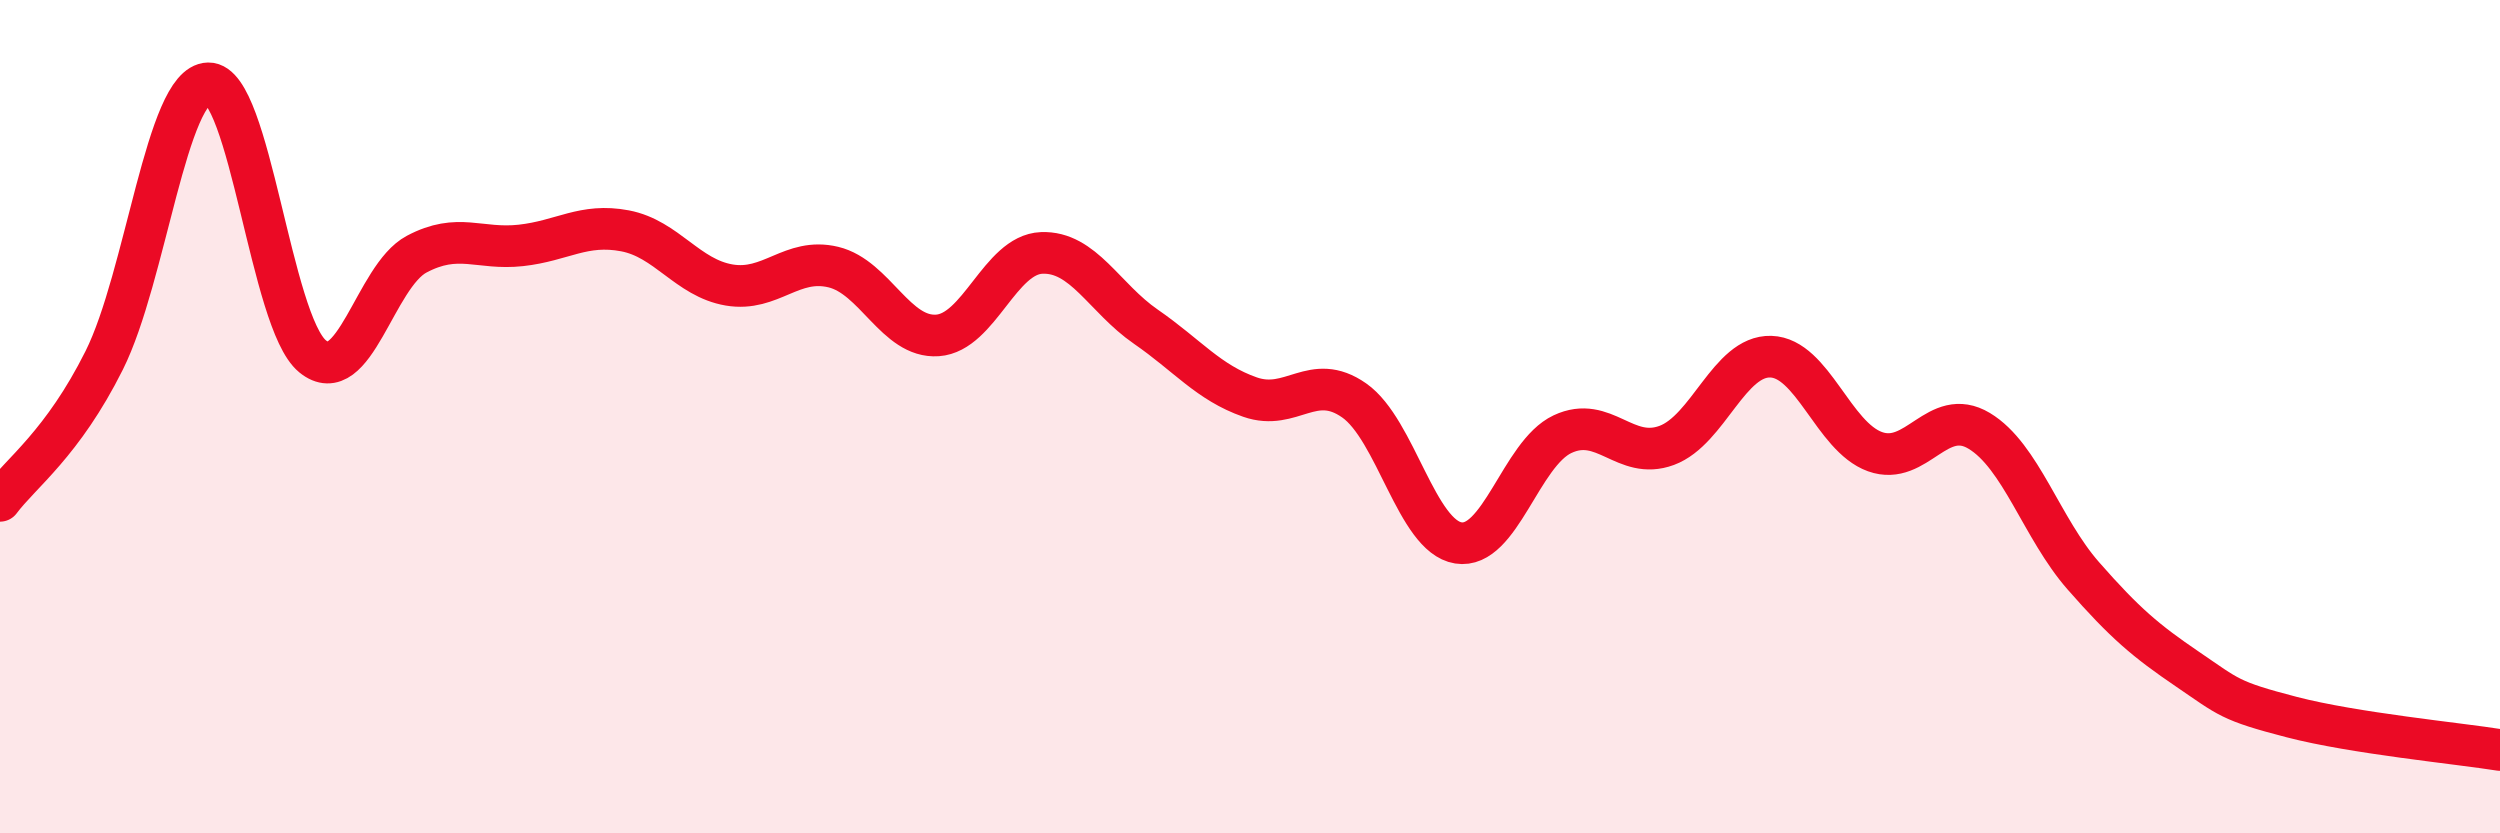 
    <svg width="60" height="20" viewBox="0 0 60 20" xmlns="http://www.w3.org/2000/svg">
      <path
        d="M 0,12.02 C 0.5,11.35 1.5,10.65 2.5,8.65 C 3.5,6.65 4,2.02 5,2 C 6,1.98 6.5,7.73 7.5,8.55 C 8.5,9.37 9,6.63 10,6.1 C 11,5.57 11.5,6 12.5,5.89 C 13.5,5.78 14,5.35 15,5.54 C 16,5.73 16.5,6.67 17.5,6.84 C 18.5,7.01 19,6.17 20,6.41 C 21,6.65 21.5,8.12 22.5,8.05 C 23.5,7.98 24,6.11 25,6.07 C 26,6.03 26.5,7.15 27.5,7.84 C 28.5,8.53 29,9.18 30,9.53 C 31,9.88 31.5,8.91 32.5,9.61 C 33.5,10.31 34,12.87 35,13.03 C 36,13.19 36.5,10.89 37.5,10.42 C 38.5,9.95 39,11.06 40,10.69 C 41,10.32 41.5,8.53 42.5,8.56 C 43.5,8.59 44,10.48 45,10.84 C 46,11.2 46.5,9.74 47.5,10.34 C 48.5,10.94 49,12.68 50,13.82 C 51,14.96 51.5,15.38 52.5,16.06 C 53.5,16.74 53.5,16.82 55,17.21 C 56.5,17.6 59,17.84 60,18L60 20L0 20Z"
        fill="#EB0A25"
        opacity="0.1"
        stroke-linecap="round"
        stroke-linejoin="round"
      />
      <path
        d="M 0,12.02 C 0.5,11.35 1.5,10.65 2.5,8.65 C 3.5,6.65 4,2.02 5,2 C 6,1.98 6.5,7.73 7.5,8.55 C 8.5,9.37 9,6.63 10,6.1 C 11,5.57 11.5,6 12.5,5.89 C 13.5,5.78 14,5.35 15,5.54 C 16,5.73 16.5,6.67 17.5,6.84 C 18.5,7.01 19,6.17 20,6.41 C 21,6.65 21.5,8.12 22.5,8.05 C 23.5,7.98 24,6.11 25,6.07 C 26,6.03 26.5,7.15 27.5,7.84 C 28.5,8.53 29,9.18 30,9.53 C 31,9.88 31.5,8.91 32.5,9.61 C 33.5,10.31 34,12.87 35,13.03 C 36,13.19 36.5,10.89 37.5,10.42 C 38.5,9.95 39,11.06 40,10.69 C 41,10.32 41.5,8.53 42.5,8.56 C 43.5,8.59 44,10.48 45,10.84 C 46,11.2 46.5,9.74 47.5,10.34 C 48.5,10.94 49,12.68 50,13.82 C 51,14.96 51.5,15.38 52.5,16.06 C 53.5,16.74 53.5,16.82 55,17.21 C 56.5,17.6 59,17.84 60,18"
        stroke="#EB0A25"
        stroke-width="1"
        fill="none"
        stroke-linecap="round"
        stroke-linejoin="round"
      />
    </svg>
  